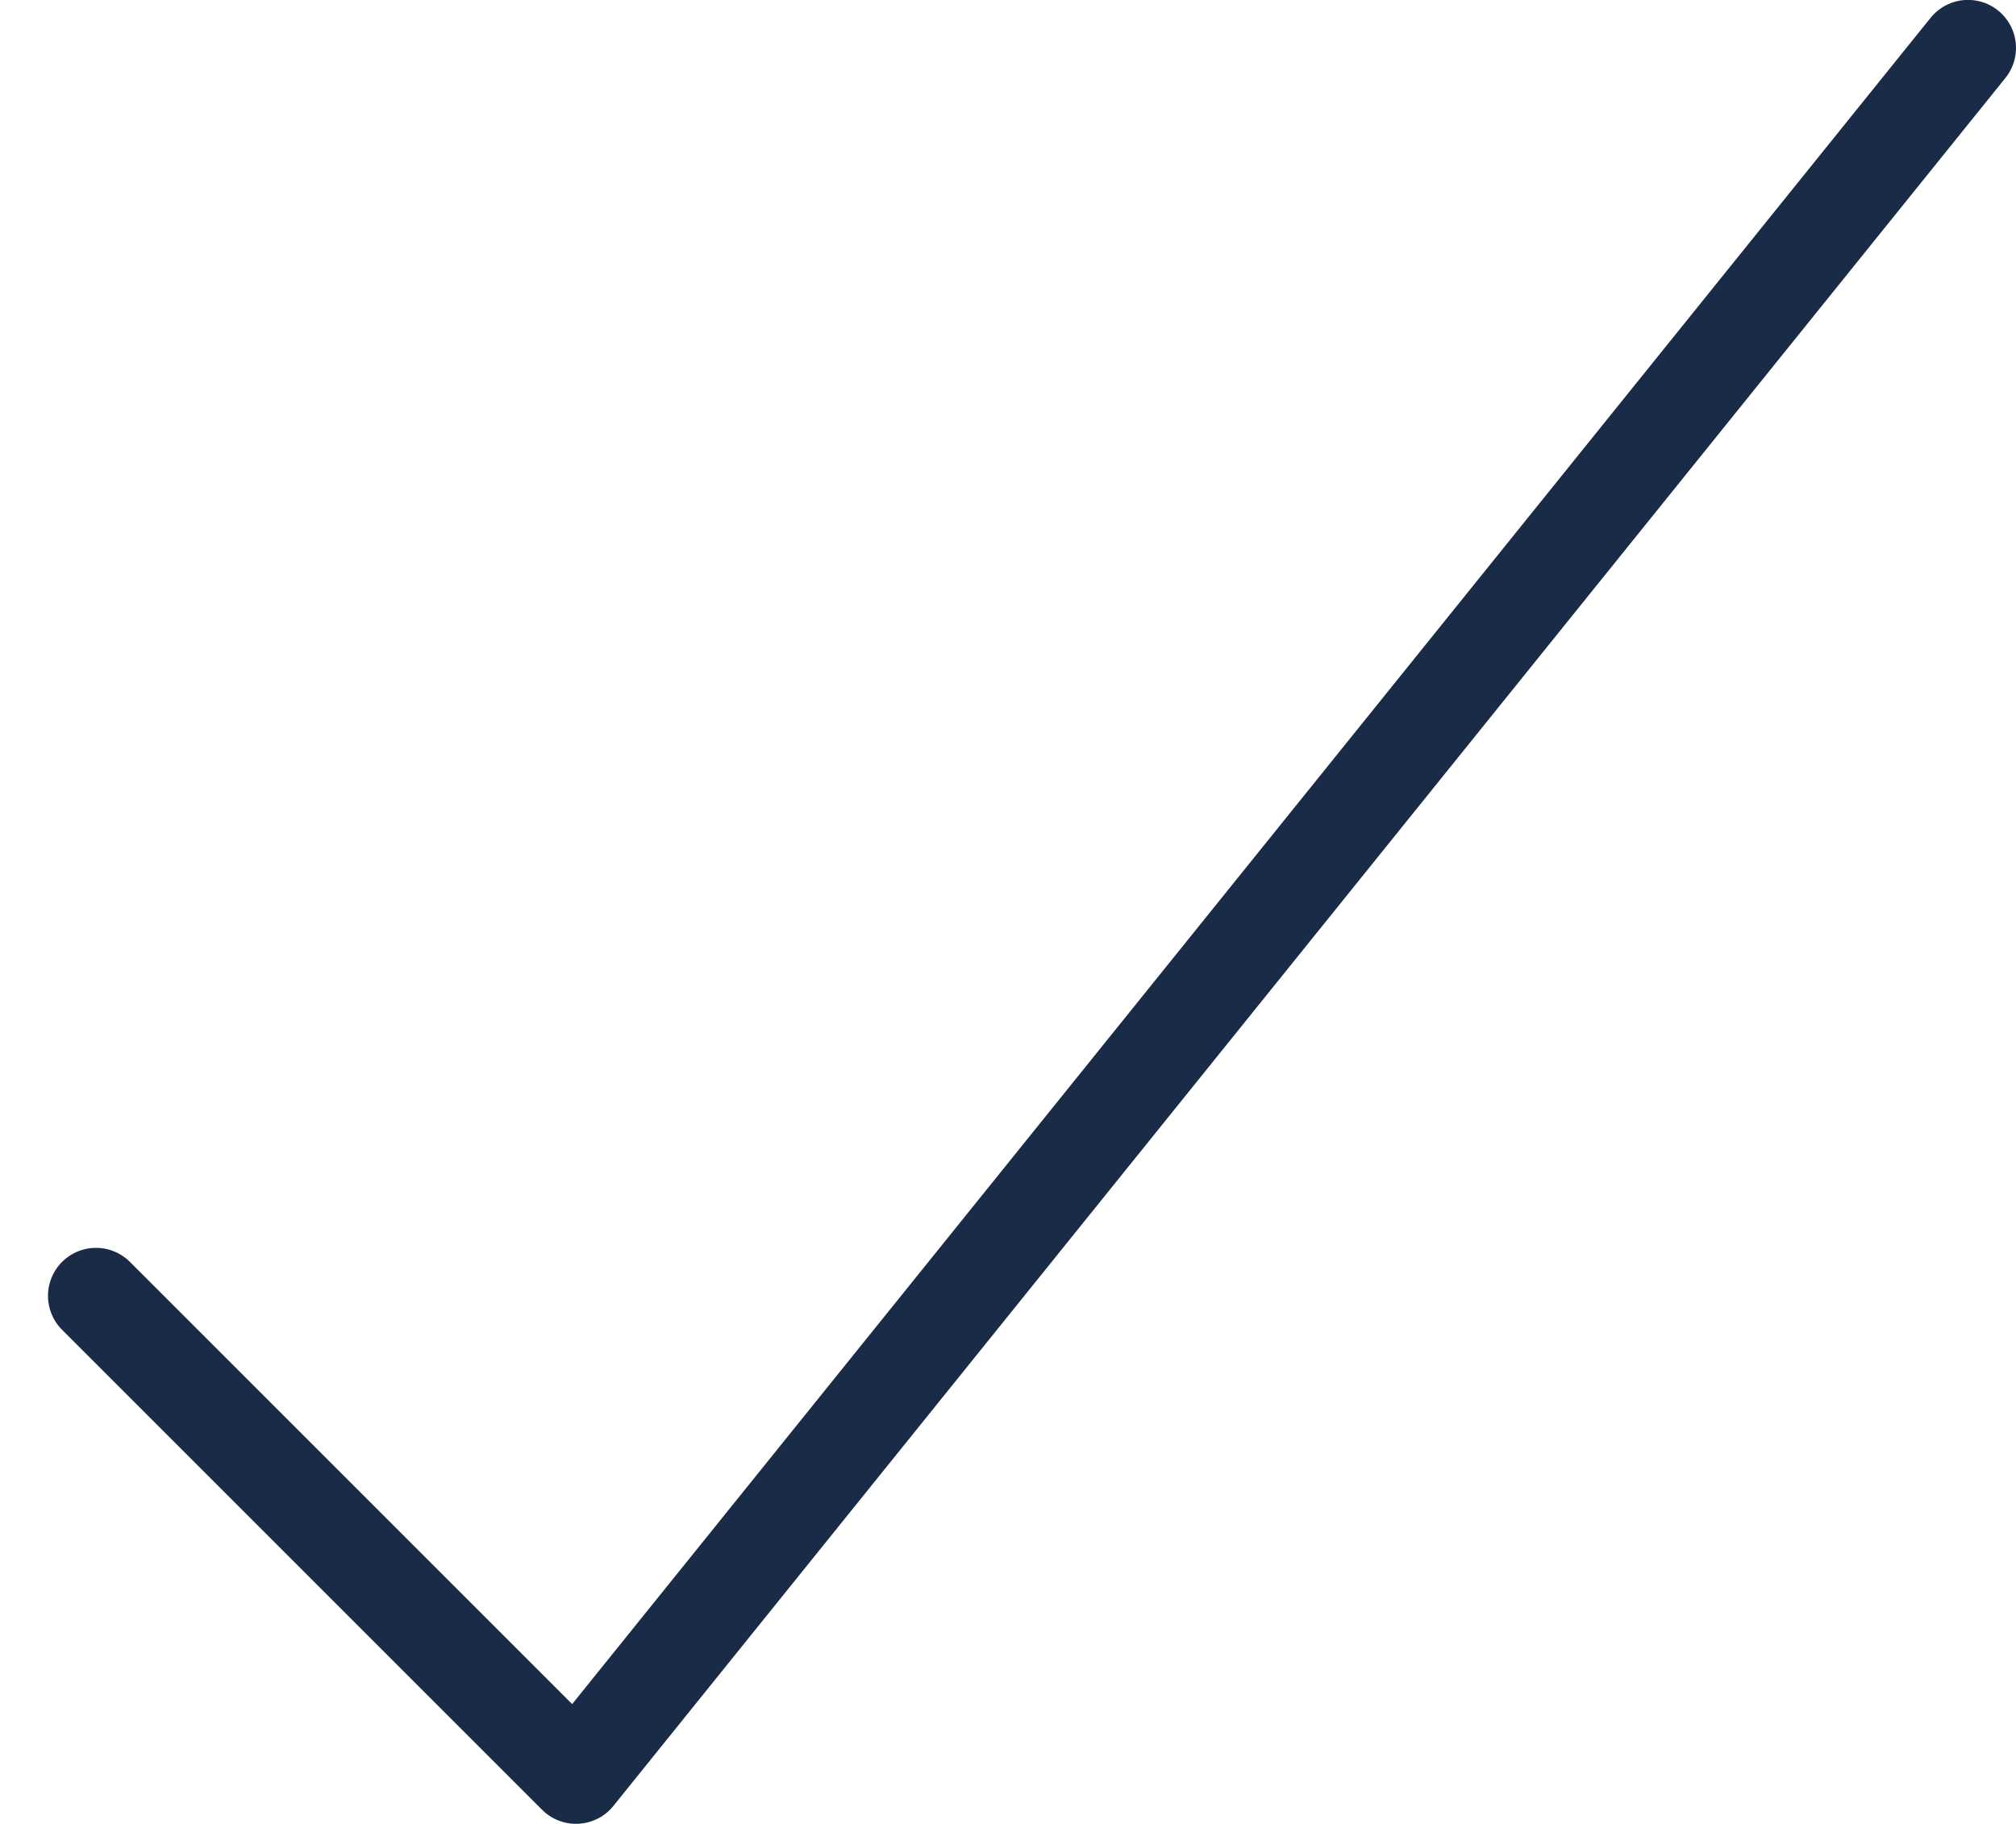 <?xml version="1.0" encoding="UTF-8"?>
<svg width="21px" height="19px" viewBox="0 0 21 19" version="1.1" xmlns="http://www.w3.org/2000/svg" xmlns:xlink="http://www.w3.org/1999/xlink">
    <!-- Generator: Sketch 49 (51002) - http://www.bohemiancoding.com/sketch -->
    <title>check-circle</title>
    <desc>Created with Sketch.</desc>
    <defs></defs>
    <g id="Page-1" stroke="none" stroke-width="1" fill="none" fill-rule="evenodd" stroke-linecap="round" stroke-linejoin="round">
        <g id="03_Rooms_Detail" transform="translate(-138, -1550)" stroke="#1A2B48">
            <g id="room-detail" transform="translate(-175, 890)">
                <g id="Group-2" transform="translate(310, 523)">
                    <g id="1" transform="translate(4, 136)">
                        <g id="check-circle" transform="translate(0, 1)">
                            <polyline id="Shape" points="19.5 0.499 5 18.499 0 13.499"></polyline>
                        </g>
                    </g>
                </g>
            </g>
        </g>
    </g>
</svg>